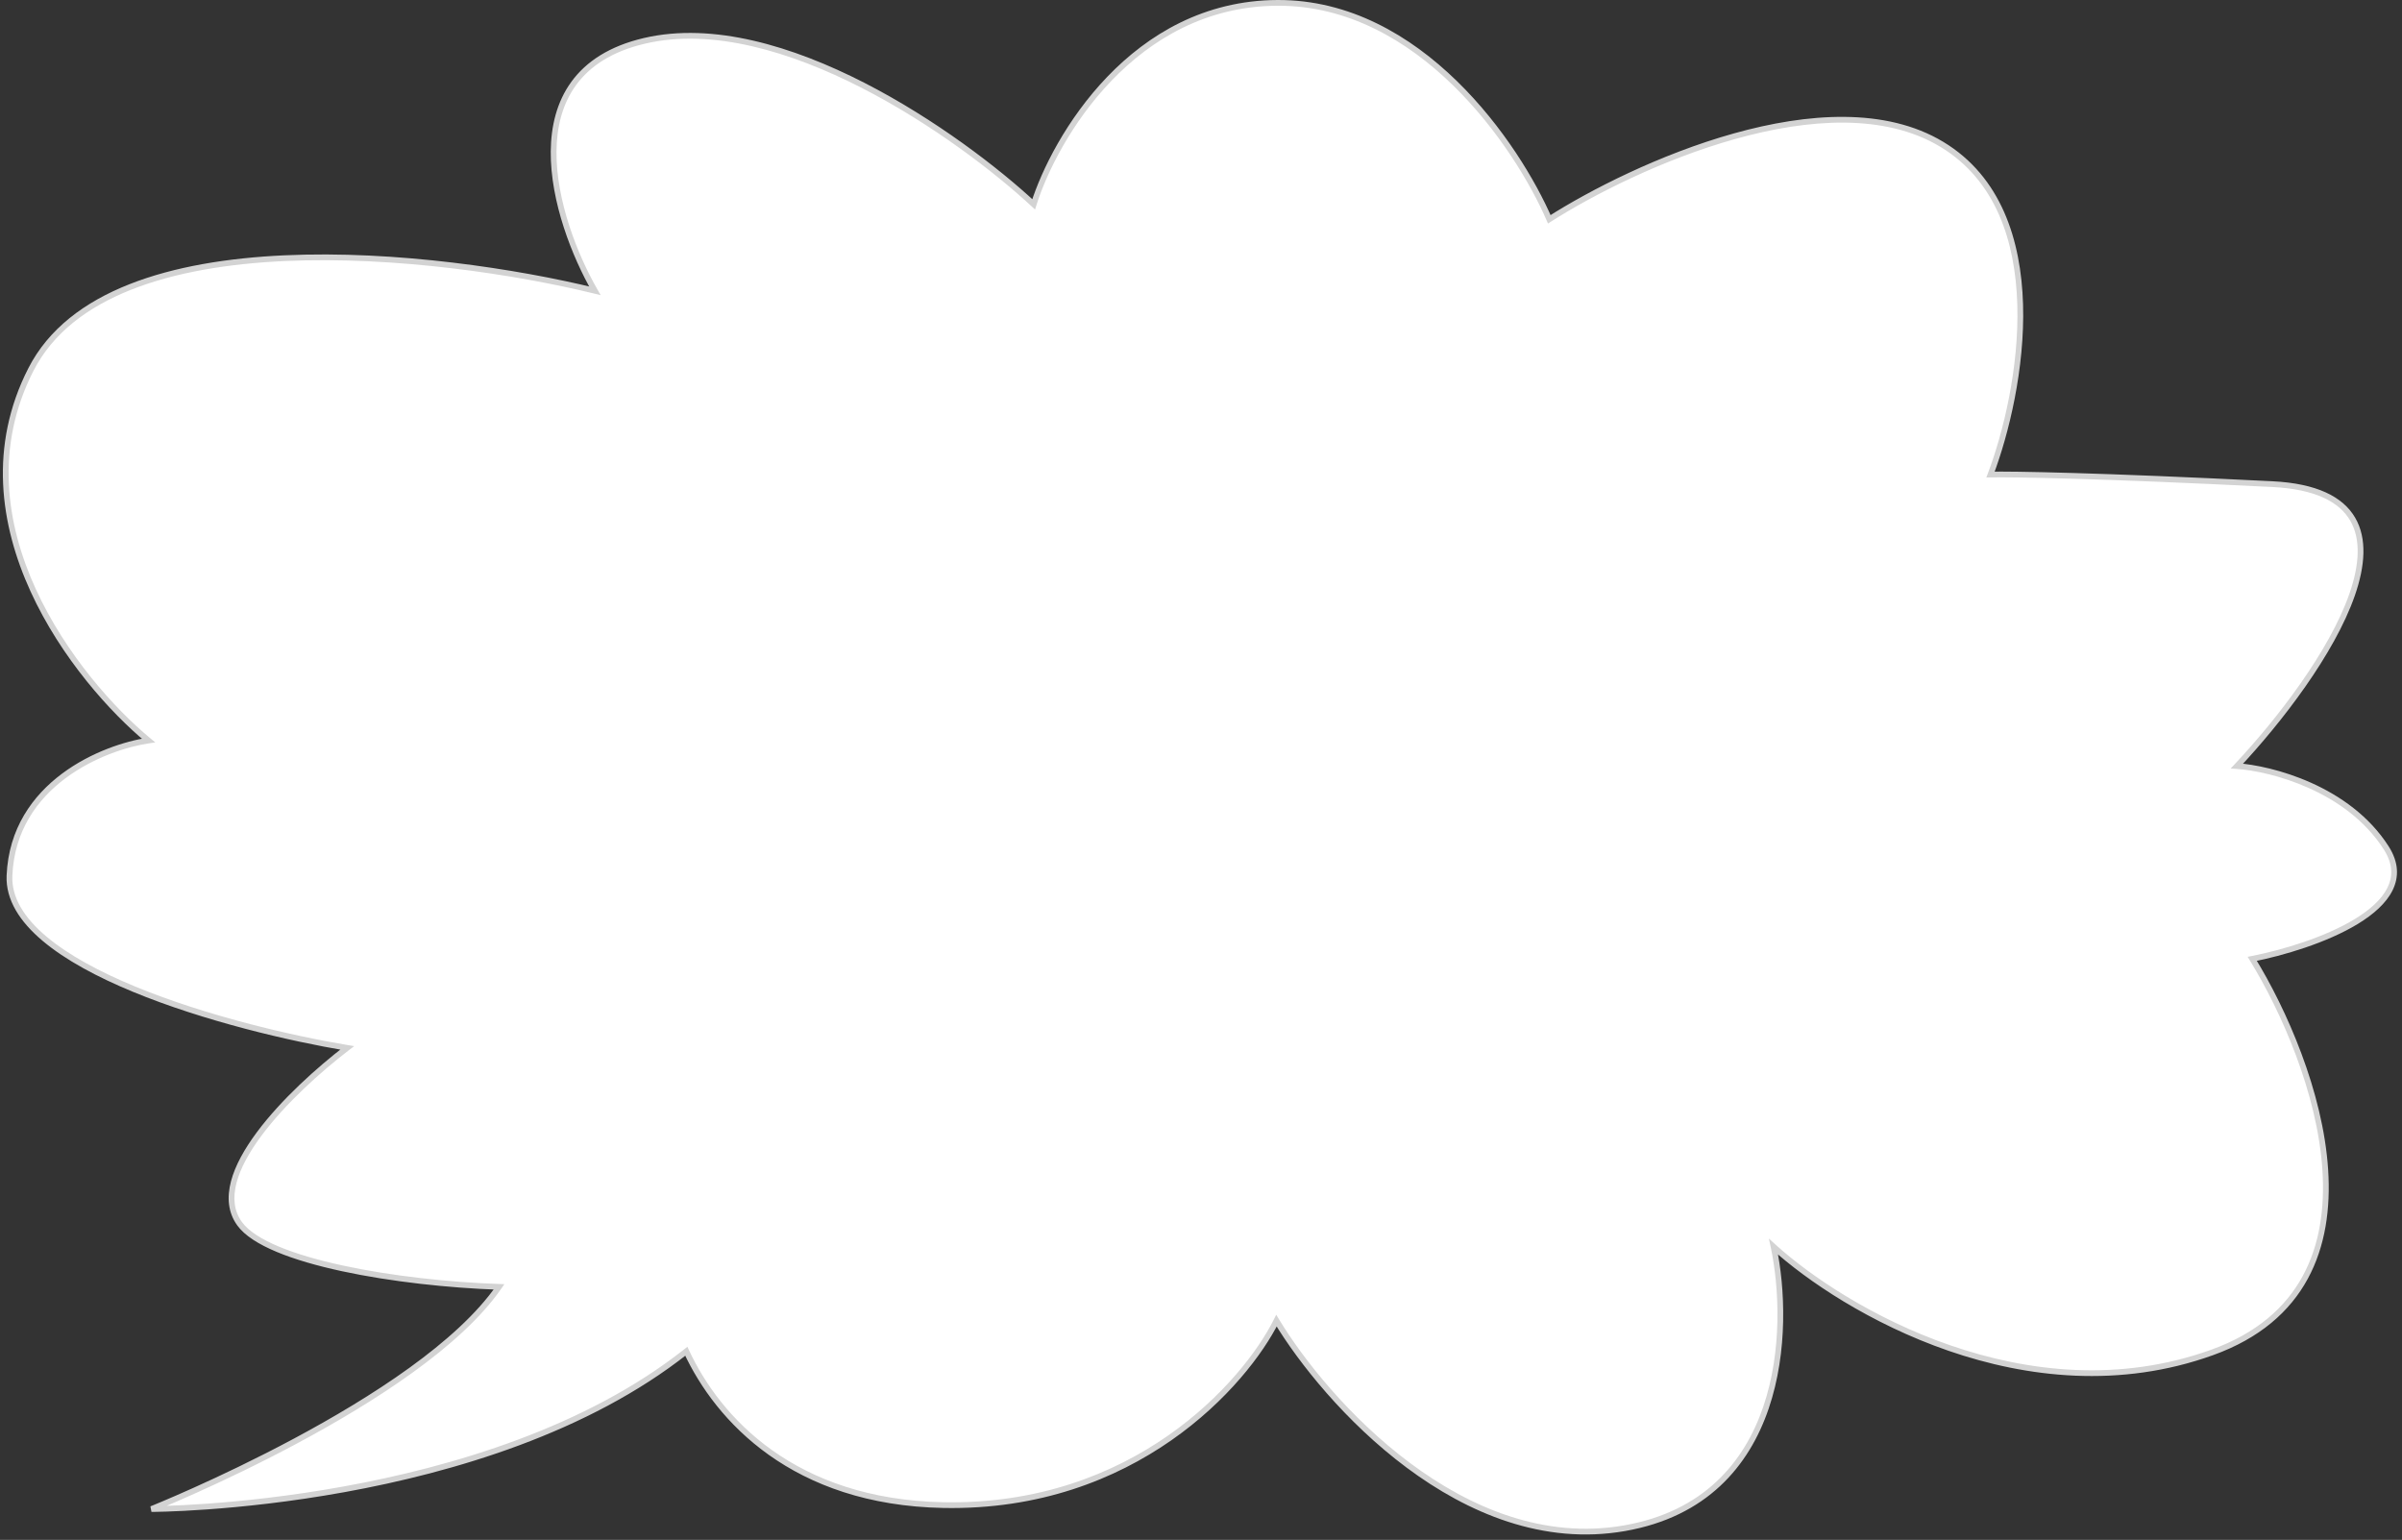 <?xml version="1.0" encoding="UTF-8"?> <svg xmlns="http://www.w3.org/2000/svg" width="418" height="268" viewBox="0 0 418 268" fill="none"><rect x="0" y="0" width="418" height="268" fill="#333333" stroke="none"/> <path fill-rule="evenodd" clip-rule="evenodd" d="M222.297 0.5C197.187 0.62 183.557 23.924 179.88 35.56C167.19 23.773 135.884 1.578 112.183 7.099C88.481 12.62 96.53 38.405 103.518 50.607C76.509 44.011 19.069 37.515 5.382 64.305C-8.305 91.094 13.319 118.516 25.842 128.879C18.061 130.034 2.33 136.353 1.651 152.391C0.971 168.429 40.544 179.062 60.415 182.373C50.543 189.947 35.639 204.603 41.696 212.976C46.519 219.644 69.524 223.37 86.841 223.965C72.968 244 26.357 262.63 26.357 262.63C26.357 262.63 84.728 262.63 119.436 235.178C124.919 247.007 138.133 261.442 164.151 261.946C197.415 262.59 216.666 240.816 222.133 229.848C230.633 243.927 254.643 270.862 282.684 265.975C310.725 261.088 311.67 231.27 308.637 216.972C320.68 227.926 352.802 246.945 384.946 235.383C417.091 223.822 403.003 184.895 391.942 166.876C402.49 164.801 421.923 158.04 415.271 147.593C408.618 137.146 395.165 133.728 389.27 133.325C404.034 117.604 425.94 85.781 395.441 84.257C364.943 82.734 350.034 82.511 346.393 82.59C351.77 68.375 357.603 36.978 337.912 25.115C318.221 13.252 284.172 28.872 269.609 38.166C264.031 25.271 247.115 0.382 222.297 0.5Z" fill="white"></path> <path d="M179.88 35.56L180.357 35.711L180.119 36.465L179.54 35.927L179.88 35.56ZM222.297 0.5L222.3 1L222.297 0.5ZM112.183 7.099L112.069 6.612L112.069 6.612L112.183 7.099ZM103.518 50.607L103.952 50.358L104.53 51.369L103.399 51.093L103.518 50.607ZM5.382 64.305L4.937 64.077L4.937 64.077L5.382 64.305ZM25.842 128.879L26.16 128.493L27.025 129.209L25.915 129.373L25.842 128.879ZM1.651 152.391L1.151 152.37L1.151 152.37L1.651 152.391ZM60.415 182.373L60.497 181.88L61.633 182.07L60.719 182.77L60.415 182.373ZM41.696 212.976L41.29 213.269L41.29 213.269L41.696 212.976ZM86.841 223.965L86.858 223.465L87.773 223.497L87.252 224.25L86.841 223.965ZM26.357 262.63V263.13L26.171 262.166L26.357 262.63ZM119.436 235.178L119.126 234.786L119.623 234.393L119.89 234.968L119.436 235.178ZM164.151 261.946L164.141 262.446L164.141 262.446L164.151 261.946ZM222.133 229.848L221.686 229.625L222.092 228.812L222.561 229.59L222.133 229.848ZM282.684 265.975L282.598 265.483L282.598 265.483L282.684 265.975ZM308.637 216.972L308.148 217.075L307.826 215.558L308.973 216.602L308.637 216.972ZM384.946 235.383L384.777 234.913L384.777 234.913L384.946 235.383ZM391.942 166.876L391.515 167.138L391.139 166.524L391.845 166.385L391.942 166.876ZM415.271 147.593L414.849 147.862L414.849 147.862L415.271 147.593ZM389.27 133.325L389.235 133.824L388.183 133.752L388.905 132.983L389.27 133.325ZM395.441 84.257L395.416 84.757L395.416 84.757L395.441 84.257ZM346.393 82.59L346.404 83.09L345.663 83.106L345.925 82.413L346.393 82.59ZM337.912 25.115L338.17 24.687L338.17 24.687L337.912 25.115ZM269.609 38.166L269.878 38.587L269.383 38.903L269.15 38.364L269.609 38.166ZM179.403 35.41C181.261 29.529 185.624 20.724 192.69 13.365C199.764 6 209.57 0.061 222.295 0L222.3 1C209.914 1.059 200.351 6.832 193.412 14.058C186.466 21.29 182.175 29.955 180.357 35.711L179.403 35.41ZM112.069 6.612C124.097 3.81 137.983 8.046 150.389 14.394C162.811 20.75 173.848 29.274 180.22 35.194L179.54 35.927C173.222 30.059 162.261 21.592 149.933 15.284C137.588 8.967 123.97 4.867 112.296 7.586L112.069 6.612ZM103.084 50.855C99.568 44.715 95.764 35.129 95.842 26.343C95.881 21.941 96.895 17.708 99.443 14.216C101.996 10.717 106.05 8.014 112.069 6.612L112.296 7.586C106.465 8.944 102.637 11.535 100.251 14.805C97.86 18.082 96.88 22.092 96.842 26.352C96.766 34.889 100.48 44.296 103.952 50.358L103.084 50.855ZM4.937 64.077C8.431 57.238 14.704 52.554 22.508 49.47C30.31 46.387 39.677 44.888 49.431 44.437C68.939 43.533 90.101 46.815 103.636 50.121L103.399 51.093C89.926 47.802 68.863 44.538 49.477 45.436C39.784 45.884 30.537 47.373 22.876 50.4C15.216 53.427 9.177 57.977 5.827 64.532L4.937 64.077ZM25.523 129.264C19.216 124.045 10.626 114.541 5.328 102.96C0.026 91.37 -1.998 77.65 4.937 64.077L5.827 64.532C-0.926 77.749 1.019 91.135 6.238 102.544C11.461 113.961 19.945 123.35 26.16 128.493L25.523 129.264ZM1.151 152.37C1.499 144.167 5.703 138.45 10.784 134.653C15.853 130.866 21.812 128.971 25.768 128.384L25.915 129.373C22.09 129.941 16.294 131.784 11.383 135.454C6.483 139.115 2.482 144.577 2.15 152.412L1.151 152.37ZM60.333 182.867C50.375 181.207 35.474 177.713 23.136 172.617C16.969 170.07 11.411 167.11 7.43 163.758C3.455 160.412 0.972 156.605 1.151 152.37L2.15 152.412C1.99 156.195 4.199 159.732 8.074 162.993C11.942 166.25 17.392 169.162 23.517 171.692C35.763 176.75 50.584 180.228 60.497 181.88L60.333 182.867ZM41.29 213.269C39.664 211.021 39.468 208.369 40.194 205.6C40.916 202.842 42.561 199.929 44.681 197.077C48.922 191.367 55.156 185.778 60.111 181.977L60.719 182.77C55.802 186.543 49.648 192.068 45.484 197.673C43.4 200.477 41.838 203.272 41.161 205.854C40.487 208.424 40.699 210.744 42.101 212.683L41.29 213.269ZM86.823 224.465C78.142 224.166 68.031 223.083 59.478 221.237C55.202 220.313 51.3 219.196 48.157 217.884C45.03 216.579 42.58 215.052 41.29 213.269L42.101 212.683C43.223 214.234 45.457 215.673 48.542 216.961C51.609 218.241 55.446 219.343 59.689 220.259C68.173 222.091 78.223 223.169 86.858 223.465L86.823 224.465ZM26.357 262.63C26.171 262.166 26.171 262.166 26.171 262.166C26.172 262.166 26.172 262.166 26.173 262.165C26.174 262.165 26.176 262.164 26.179 262.163C26.184 262.161 26.193 262.157 26.204 262.153C26.226 262.144 26.259 262.131 26.303 262.113C26.391 262.077 26.522 262.024 26.694 261.954C27.037 261.813 27.543 261.604 28.192 261.33C29.491 260.783 31.362 259.978 33.651 258.95C38.231 256.894 44.48 253.944 51.16 250.37C57.842 246.795 64.948 242.6 71.245 238.054C77.547 233.503 83.008 228.621 86.43 223.68L87.252 224.25C83.736 229.327 78.169 234.287 71.83 238.864C65.485 243.446 58.337 247.665 51.632 251.252C44.926 254.84 38.655 257.8 34.061 259.863C31.764 260.894 29.885 261.702 28.581 262.252C27.928 262.527 27.419 262.737 27.073 262.879C26.9 262.95 26.767 263.004 26.678 263.04C26.634 263.058 26.6 263.072 26.577 263.081C26.566 263.085 26.557 263.089 26.551 263.091C26.548 263.092 26.546 263.093 26.544 263.094C26.544 263.094 26.543 263.094 26.543 263.095C26.542 263.095 26.542 263.095 26.357 262.63ZM119.746 235.571C102.296 249.372 78.93 256.254 59.97 259.691C50.483 261.411 42.083 262.27 36.055 262.7C33.041 262.915 30.618 263.023 28.948 263.077C28.114 263.104 27.467 263.117 27.028 263.124C26.809 263.127 26.642 263.129 26.529 263.13C26.472 263.13 26.43 263.13 26.401 263.13C26.386 263.13 26.375 263.13 26.368 263.13C26.364 263.13 26.362 263.13 26.36 263.13C26.359 263.13 26.358 263.13 26.357 263.13C26.357 263.13 26.357 263.13 26.357 262.63C26.357 262.13 26.357 262.13 26.357 262.13C26.357 262.13 26.358 262.13 26.359 262.13C26.36 262.13 26.363 262.13 26.366 262.13C26.373 262.13 26.383 262.13 26.397 262.13C26.425 262.13 26.466 262.13 26.521 262.13C26.631 262.129 26.796 262.127 27.013 262.124C27.446 262.117 28.087 262.104 28.916 262.077C30.574 262.024 32.984 261.917 35.984 261.703C41.985 261.275 50.347 260.419 59.791 258.707C78.694 255.281 101.867 248.437 119.126 234.786L119.746 235.571ZM164.141 262.446C137.901 261.938 124.532 247.361 118.982 235.389L119.89 234.968C125.306 246.653 138.364 260.946 164.16 261.446L164.141 262.446ZM222.581 230.072C217.051 241.164 197.647 263.094 164.141 262.446L164.16 261.446C197.183 262.085 216.281 240.468 221.686 229.625L222.581 230.072ZM282.77 266.468C268.562 268.944 255.411 263.352 244.782 255.425C234.151 247.497 225.983 237.191 221.705 230.107L222.561 229.59C226.784 236.584 234.87 246.786 245.38 254.623C255.89 262.462 268.765 267.894 282.598 265.483L282.77 266.468ZM309.126 216.868C310.655 224.077 311.186 235.202 307.786 245.164C304.376 255.158 297.001 263.988 282.77 266.468L282.598 265.483C296.408 263.076 303.526 254.553 306.84 244.841C310.165 235.098 309.651 224.165 308.148 217.075L309.126 216.868ZM385.116 235.854C368.906 241.684 352.717 239.797 339.091 235.094C325.468 230.391 314.368 222.861 308.3 217.342L308.973 216.602C314.949 222.037 325.932 229.493 339.417 234.148C352.898 238.802 368.843 240.644 384.777 234.913L385.116 235.854ZM392.368 166.614C397.922 175.662 404.251 189.978 405.145 203.518C405.592 210.294 404.68 216.91 401.595 222.575C398.504 228.25 393.255 232.927 385.116 235.854L384.777 234.913C392.71 232.06 397.755 227.535 400.717 222.096C403.684 216.648 404.586 210.237 404.147 203.584C403.268 190.266 397.023 176.109 391.515 167.138L392.368 166.614ZM415.693 147.324C417.443 150.073 417.498 152.639 416.364 154.942C415.251 157.203 413.021 159.154 410.317 160.801C404.899 164.1 397.338 166.324 392.038 167.367L391.845 166.385C397.093 165.353 404.523 163.159 409.796 159.947C412.437 158.338 414.477 156.511 415.467 154.501C416.436 152.533 416.425 150.337 414.849 147.862L415.693 147.324ZM389.304 132.826C392.308 133.032 397.203 134.001 402.191 136.236C407.179 138.473 412.298 141.993 415.693 147.324L414.849 147.862C411.592 142.746 406.657 139.334 401.782 137.149C396.906 134.963 392.126 134.022 389.235 133.824L389.304 132.826ZM395.466 83.758C403.161 84.142 407.722 86.446 409.852 90.105C411.968 93.74 411.571 98.532 409.802 103.631C406.256 113.845 397.029 125.794 389.634 133.667L388.905 132.983C396.275 125.135 405.383 113.312 408.857 103.303C410.597 98.291 410.88 93.859 408.988 90.608C407.108 87.379 402.971 85.134 395.416 84.757L395.466 83.758ZM346.382 82.09C350.044 82.01 364.968 82.234 395.466 83.758L395.416 84.757C364.917 83.233 350.025 83.011 346.404 83.09L346.382 82.09ZM338.17 24.687C348.227 30.746 351.719 41.771 352.053 52.956C352.386 64.146 349.566 75.615 346.86 82.767L345.925 82.413C348.597 75.349 351.382 64.013 351.053 52.985C350.724 41.952 347.288 31.348 337.654 25.543L338.17 24.687ZM269.34 37.744C276.654 33.077 288.852 26.825 301.703 23.225C314.53 19.632 328.14 18.644 338.17 24.687L337.654 25.543C327.993 19.723 314.734 20.613 301.972 24.188C289.235 27.756 277.127 33.961 269.878 38.587L269.34 37.744ZM222.295 0C234.881 -0.06 245.434 6.222 253.517 14.095C261.6 21.967 267.258 31.47 270.068 37.967L269.15 38.364C266.382 31.966 260.793 22.578 252.819 14.811C244.845 7.045 234.531 0.942 222.3 1L222.295 0Z" fill="#D3D3D3"></path> </svg> 